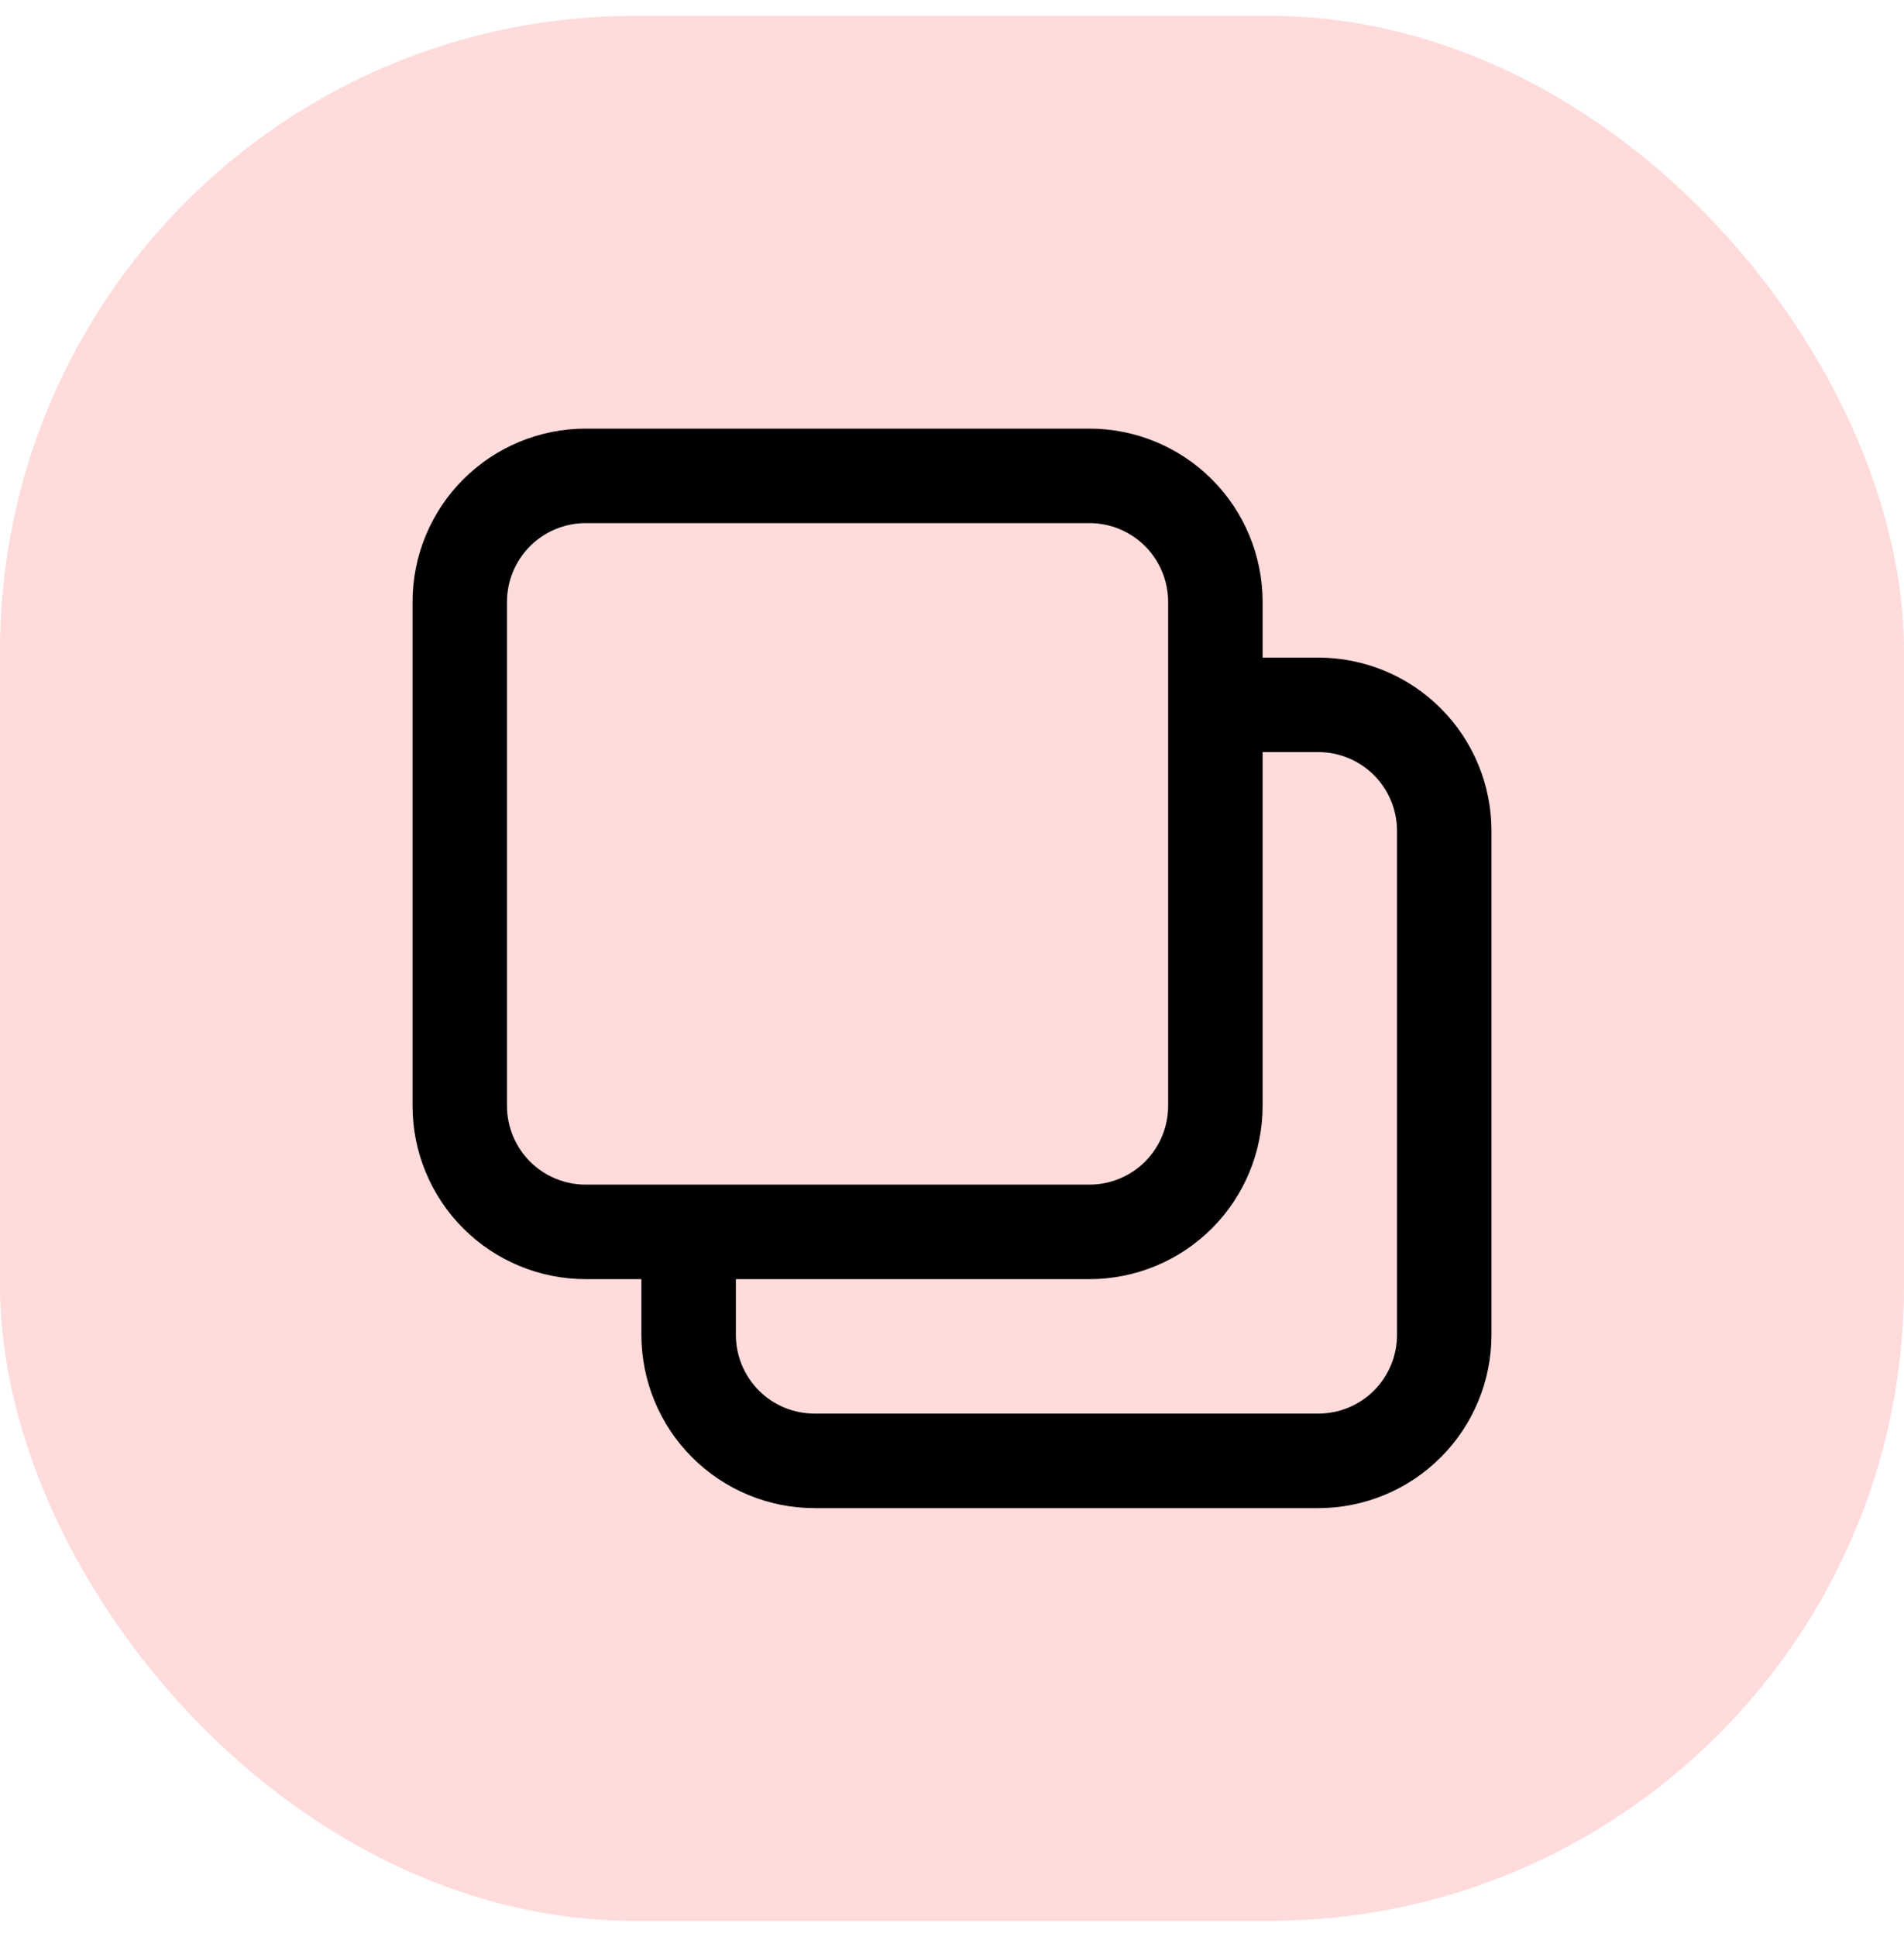 <svg width="60" height="61" viewBox="0 0 60 61" fill="none" xmlns="http://www.w3.org/2000/svg">
<rect y="0.5" width="60" height="60" rx="20" fill="#FFDBDB"/>
<g clip-path="url(#clip0_1816_767)">
<path d="M34.331 40.288H18.457C17.01 40.288 15.622 39.713 14.598 38.69C13.575 37.666 13 36.278 13 34.831V18.957C13 17.51 13.575 16.122 14.598 15.098C15.622 14.075 17.01 13.5 18.457 13.5H34.331C35.778 13.5 37.166 14.075 38.19 15.098C39.213 16.122 39.788 17.51 39.788 18.957V34.831C39.788 36.278 39.213 37.666 38.19 38.69C37.166 39.713 35.778 40.288 34.331 40.288ZM18.457 16.476C17.799 16.476 17.168 16.738 16.703 17.203C16.238 17.668 15.976 18.299 15.976 18.957V34.831C15.976 35.489 16.238 36.12 16.703 36.585C17.168 37.05 17.799 37.311 18.457 37.311H34.331C34.989 37.311 35.62 37.05 36.085 36.585C36.55 36.12 36.811 35.489 36.811 34.831V18.957C36.811 18.299 36.55 17.668 36.085 17.203C35.62 16.738 34.989 16.476 34.331 16.476H18.457Z" fill="black"/>
<path d="M41.543 47.5H25.669C24.222 47.5 22.834 46.925 21.81 45.901C20.787 44.878 20.212 43.49 20.212 42.043V38.074H23.189V42.043C23.189 42.701 23.45 43.332 23.915 43.797C24.38 44.262 25.011 44.523 25.669 44.523H41.543C42.201 44.523 42.832 44.262 43.297 43.797C43.762 43.332 44.024 42.701 44.024 42.043V26.169C44.024 25.511 43.762 24.88 43.297 24.415C42.832 23.95 42.201 23.688 41.543 23.688H37.575V20.712H41.543C42.99 20.712 44.378 21.287 45.402 22.31C46.425 23.334 47 24.721 47 26.169V42.043C47 43.49 46.425 44.878 45.402 45.901C44.378 46.925 42.99 47.5 41.543 47.5Z" fill="black"/>
</g>
<defs>
<clipPath id="clip0_1816_767">
<rect width="34" height="34" fill="white" transform="translate(13 13.5)"/>
</clipPath>
</defs>
</svg>
